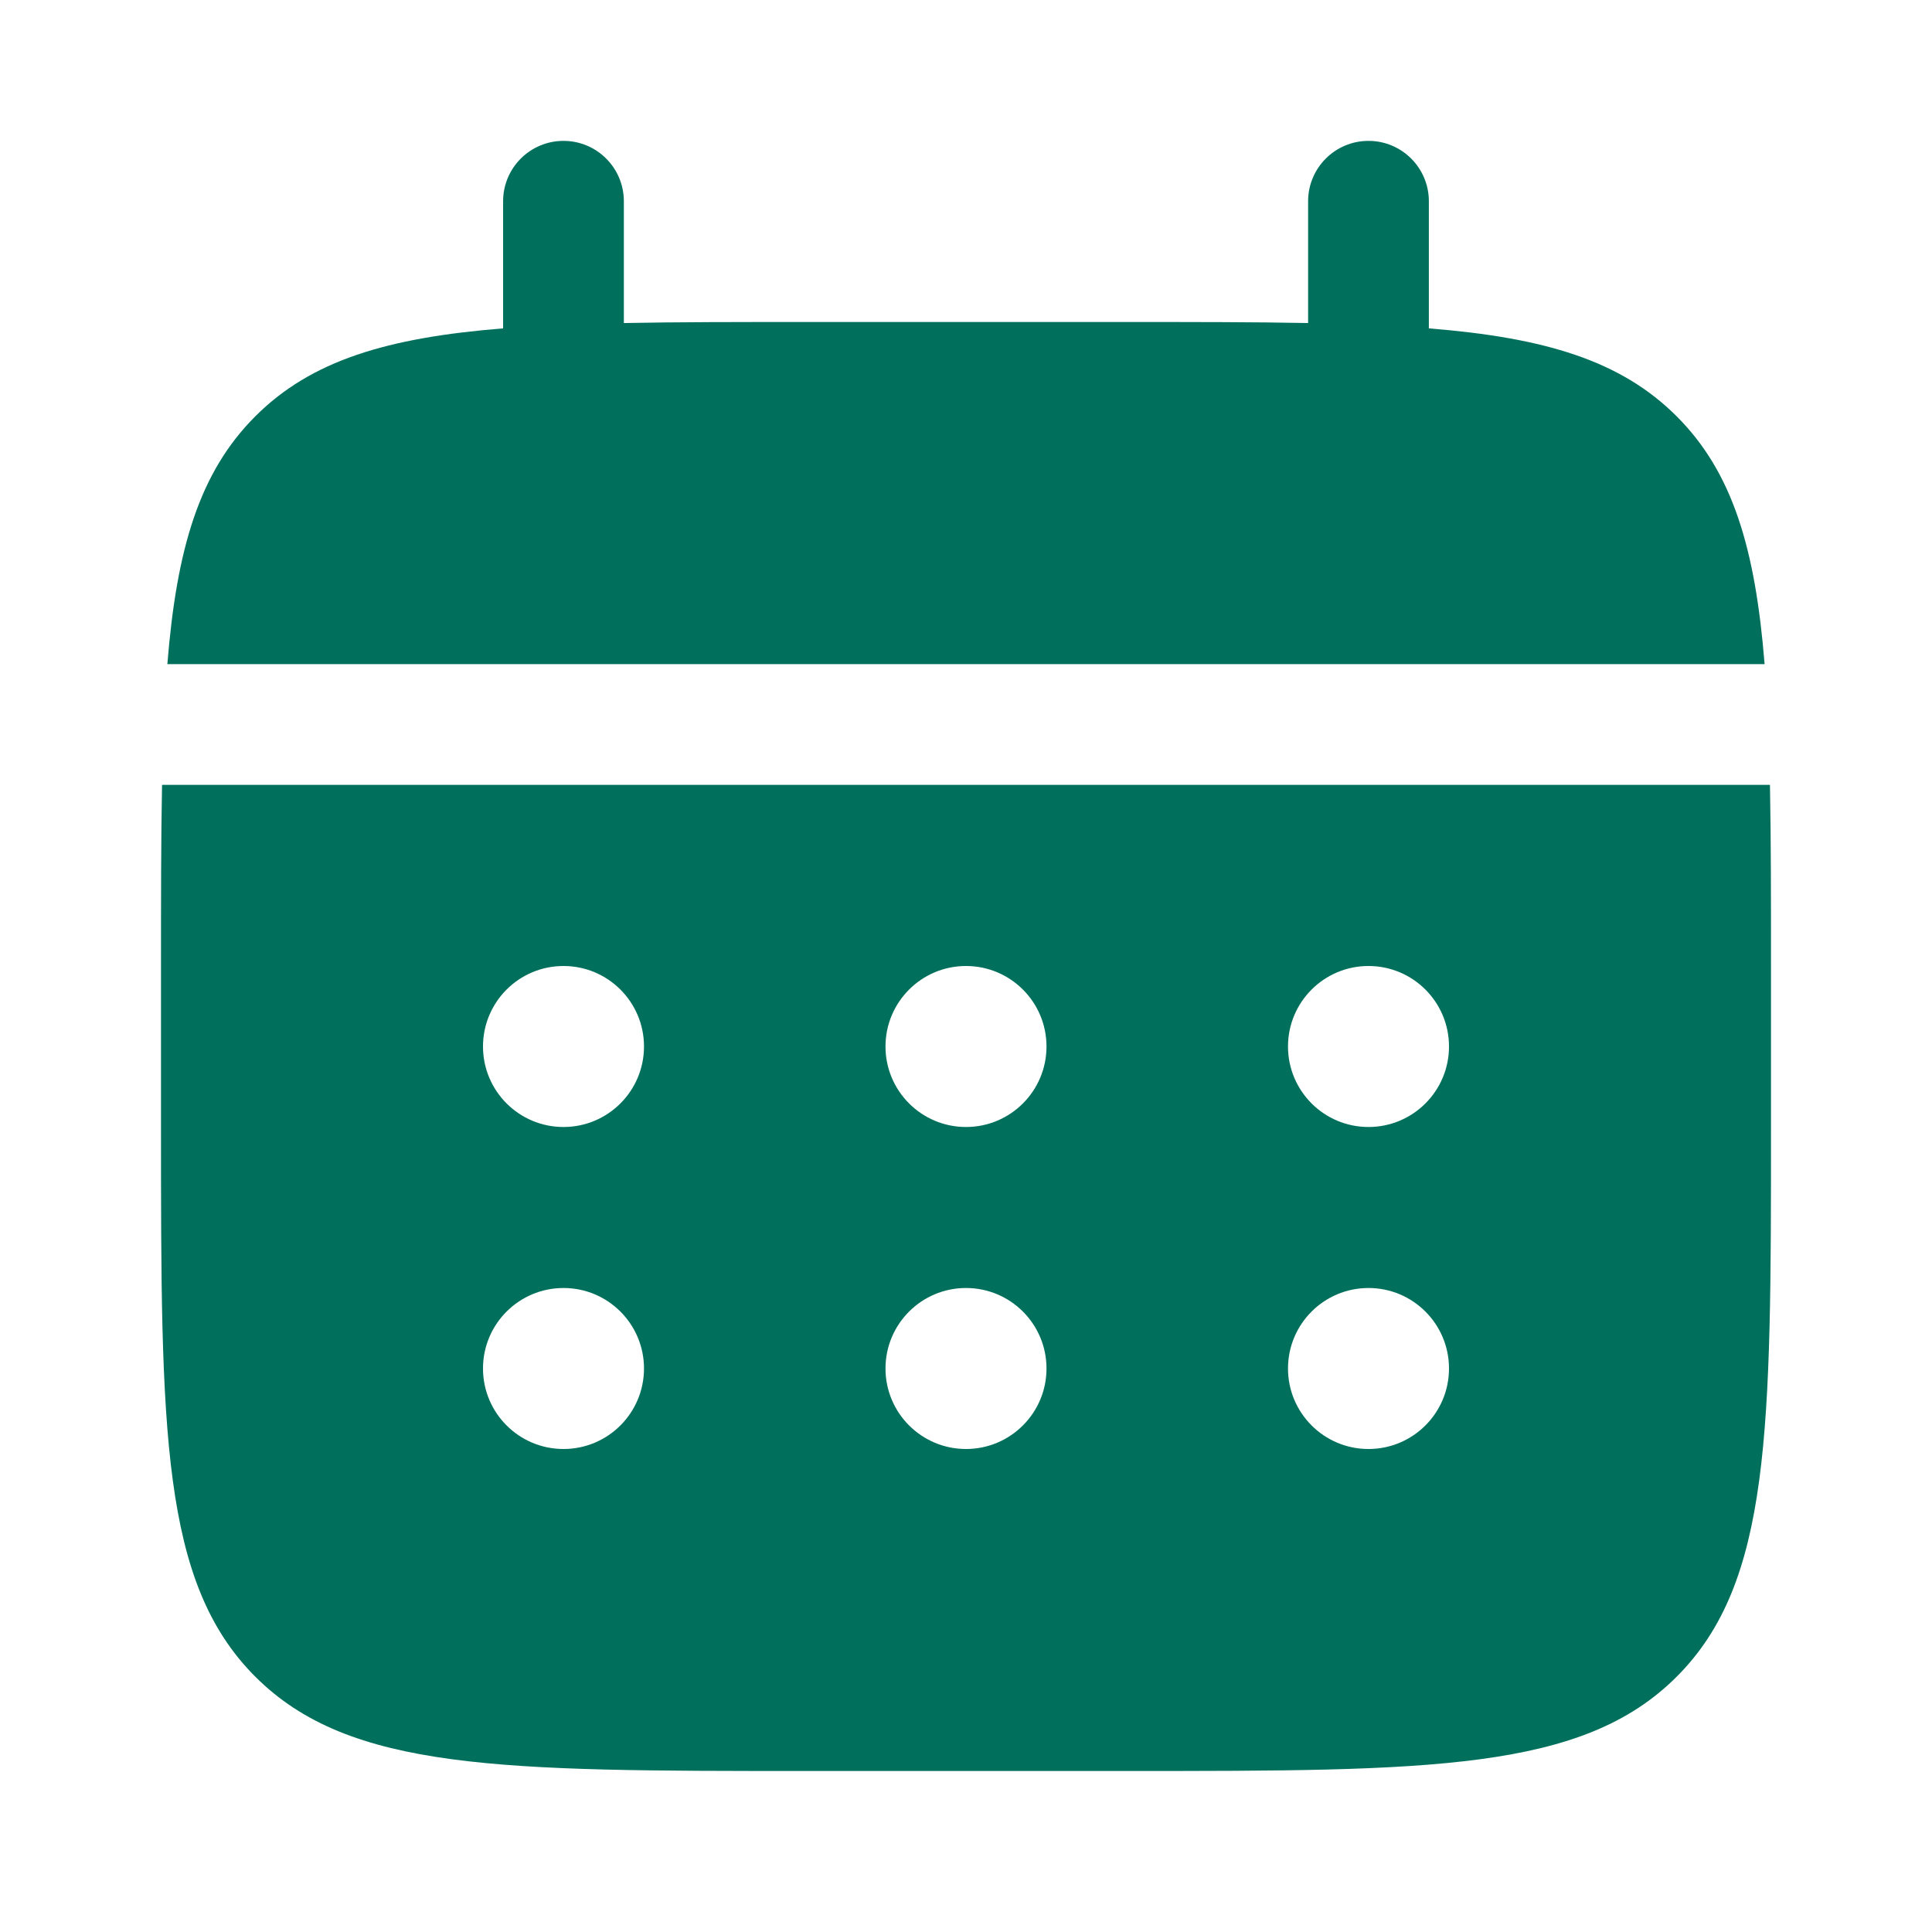 <?xml version="1.0" encoding="UTF-8"?> <svg xmlns="http://www.w3.org/2000/svg" width="96" height="96" viewBox="0 0 96 96" fill="none"><path d="M30.999 10C30.999 8.343 29.656 7 27.999 7C26.343 7 24.999 8.343 24.999 10V16.317C19.242 16.778 15.462 17.91 12.686 20.686C9.909 23.463 8.777 27.243 8.316 33H87.682C87.221 27.243 86.09 23.463 83.313 20.686C80.536 17.91 76.757 16.778 70.999 16.317V10C70.999 8.343 69.656 7 67.999 7C66.343 7 64.999 8.343 64.999 10V16.052C62.338 16 59.355 16 55.999 16H39.999C36.643 16 33.66 16 30.999 16.052V10Z" fill="#00705D"></path><path fill-rule="evenodd" clip-rule="evenodd" d="M8 48C8 44.644 8 41.661 8.052 39H87.948C88 41.661 88 44.644 88 48V56C88 71.085 88 78.628 83.314 83.314C78.628 88 71.085 88 56 88H40C24.915 88 17.373 88 12.686 83.314C8 78.628 8 71.085 8 56V48ZM68 56C70.209 56 72 54.209 72 52C72 49.791 70.209 48 68 48C65.791 48 64 49.791 64 52C64 54.209 65.791 56 68 56ZM68 72C70.209 72 72 70.209 72 68C72 65.791 70.209 64 68 64C65.791 64 64 65.791 64 68C64 70.209 65.791 72 68 72ZM52 52C52 54.209 50.209 56 48 56C45.791 56 44 54.209 44 52C44 49.791 45.791 48 48 48C50.209 48 52 49.791 52 52ZM52 68C52 70.209 50.209 72 48 72C45.791 72 44 70.209 44 68C44 65.791 45.791 64 48 64C50.209 64 52 65.791 52 68ZM28 56C30.209 56 32 54.209 32 52C32 49.791 30.209 48 28 48C25.791 48 24 49.791 24 52C24 54.209 25.791 56 28 56ZM28 72C30.209 72 32 70.209 32 68C32 65.791 30.209 64 28 64C25.791 64 24 65.791 24 68C24 70.209 25.791 72 28 72Z" fill="#00705D"></path></svg> 